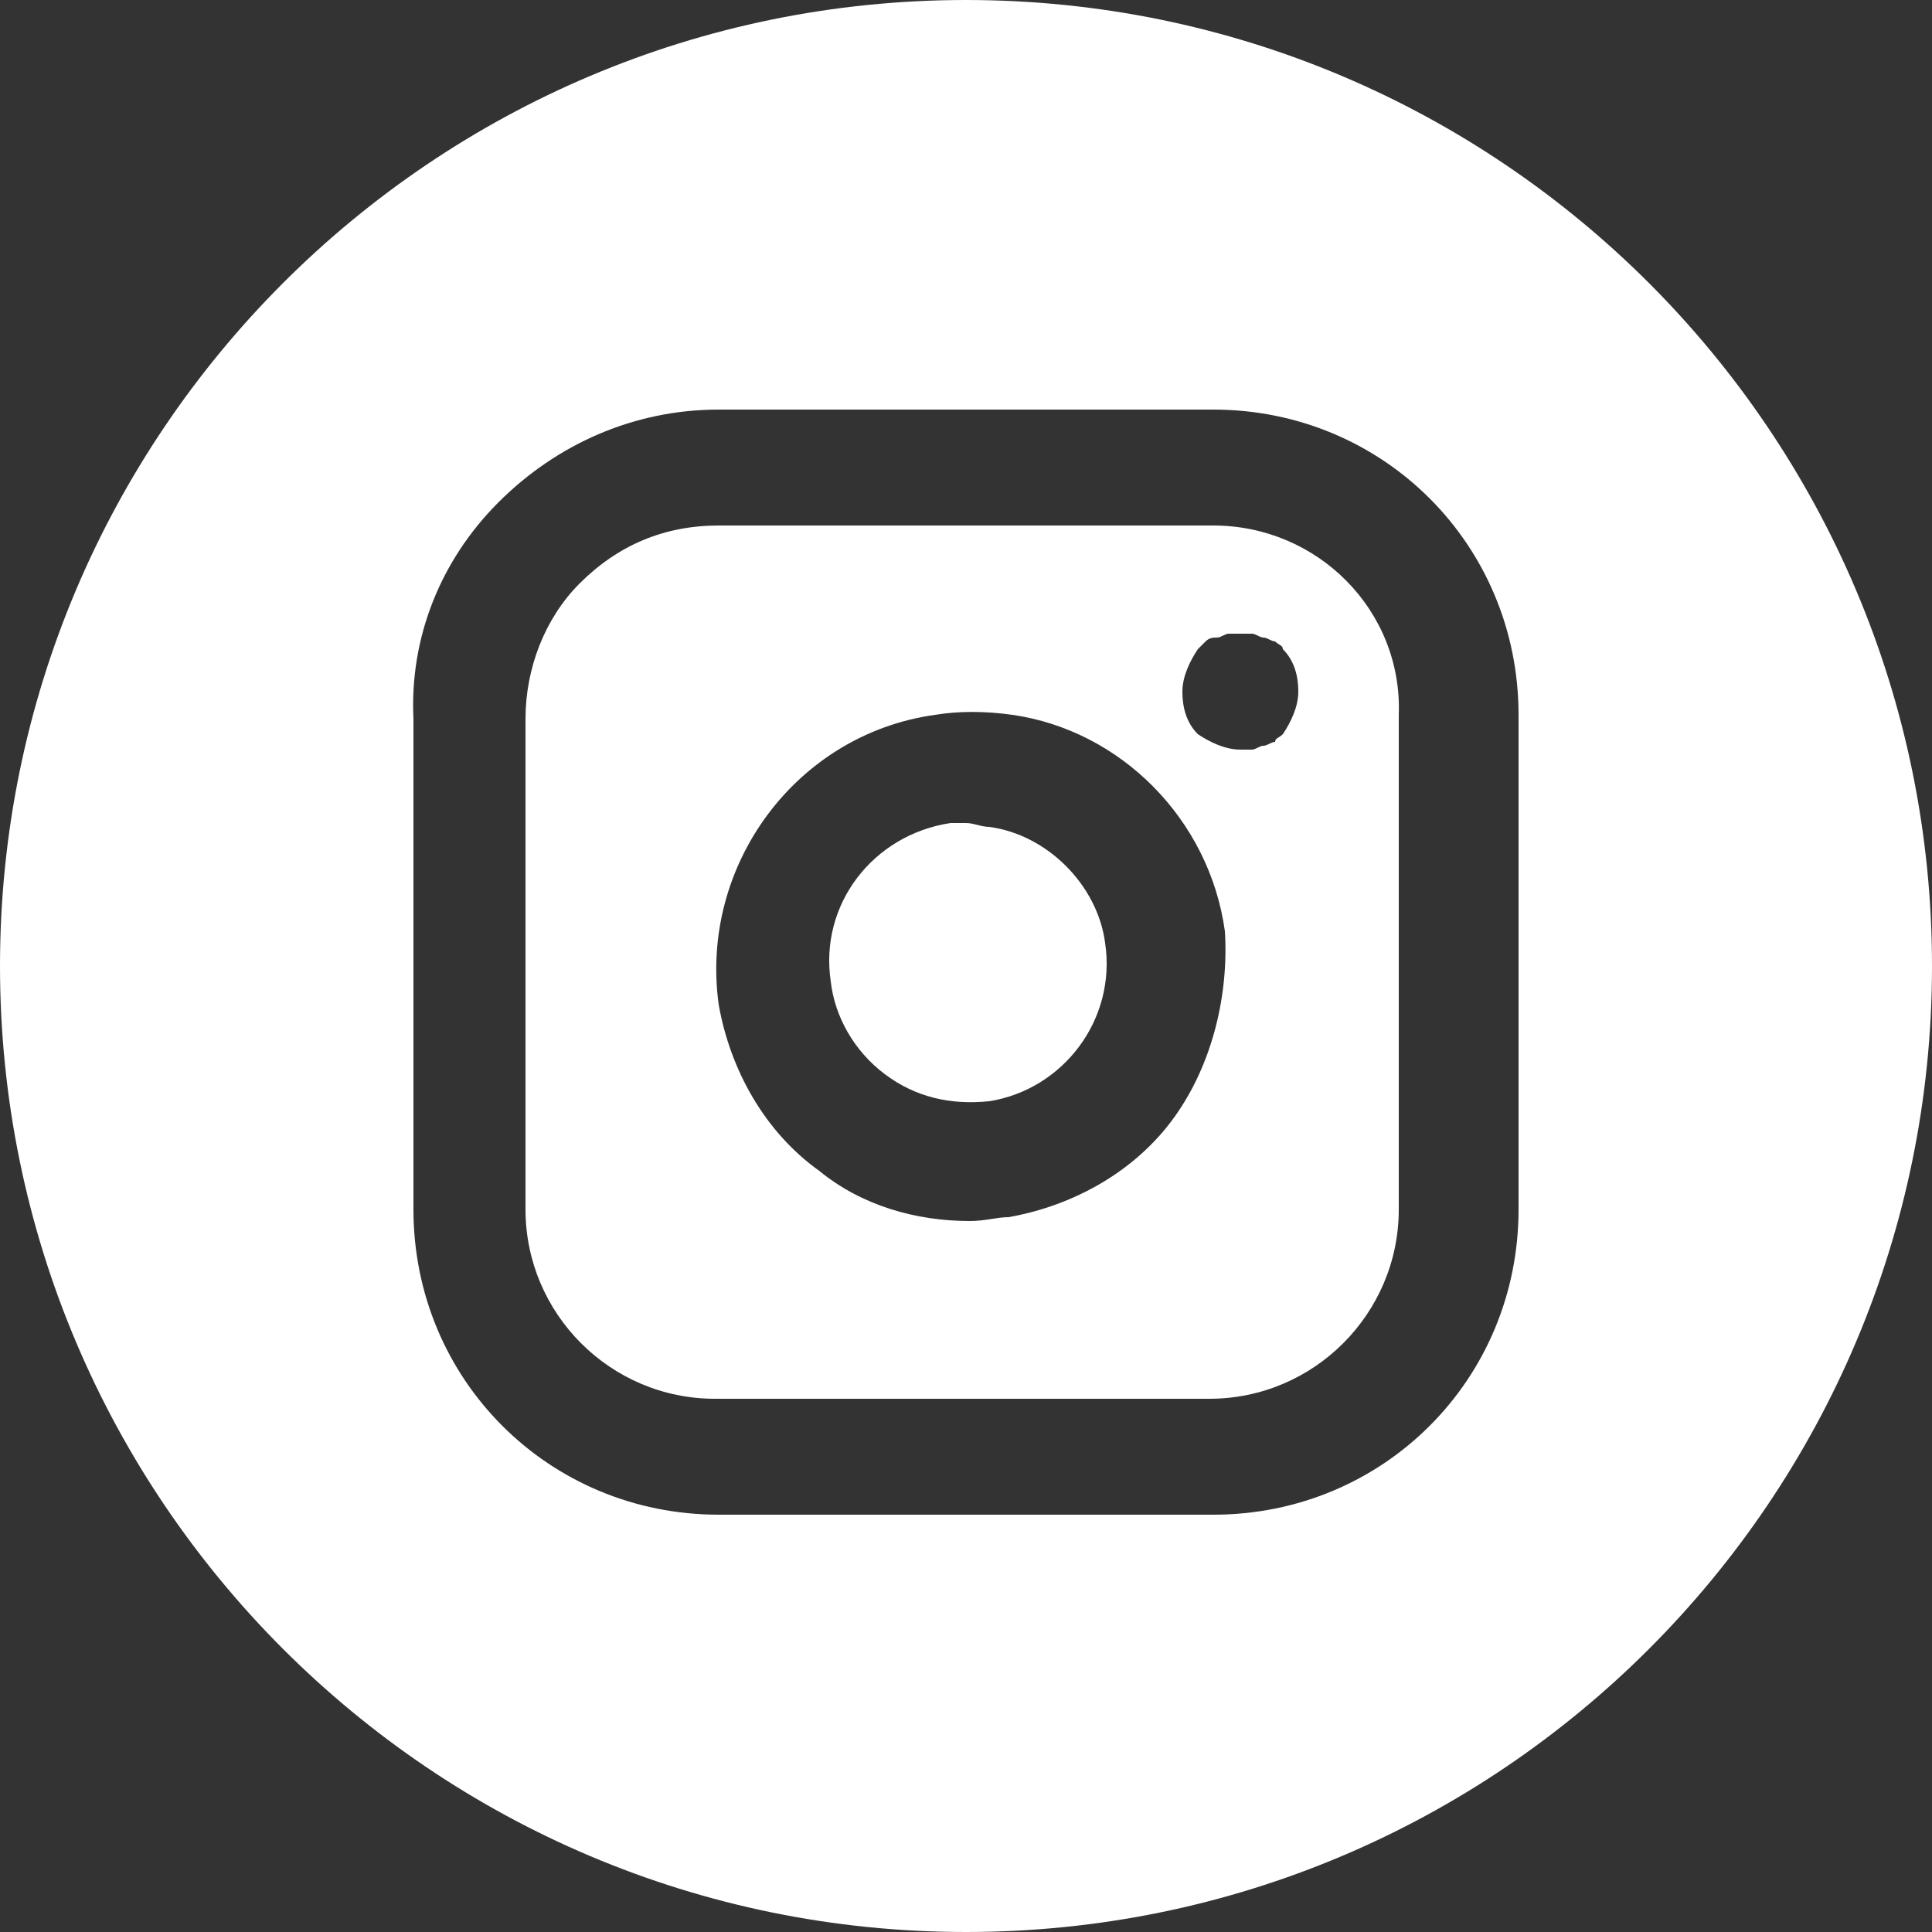 <?xml version="1.0" encoding="utf-8"?>
<!-- Generator: Adobe Illustrator 26.0.3, SVG Export Plug-In . SVG Version: 6.00 Build 0)  -->
<svg version="1.1" id="Vrstva_1" xmlns="http://www.w3.org/2000/svg" xmlns:xlink="http://www.w3.org/1999/xlink" x="0px" y="0px"
	 viewBox="0 0 50 50" style="enable-background:new 0 0 50 50;" xml:space="preserve">
<rect x="0" y="0" width="50" height="50" fill="#333333" stroke="none"/>
<style type="text/css">
	.st0{fill:#FFFFFF;}
</style>
<g>
	<path class="st0" d="M31.4,13.6H18.6c-1.4,0-2.6,0.5-3.6,1.5c-0.9,0.9-1.4,2.2-1.4,3.5l0,12.7c0,2.7,2.2,4.9,4.9,4.9h12.8
		c2.7,0,4.9-2.2,4.9-4.9V18.5C36.3,15.8,34.1,13.6,31.4,13.6z M30.4,28.9c-1,1.4-2.6,2.3-4.3,2.6c-0.3,0-0.6,0.1-1,0.1
		c-1.4,0-2.8-0.4-3.9-1.3c-1.4-1-2.3-2.6-2.6-4.3c-0.5-3.6,2-7,5.6-7.5c0.6-0.1,1.3-0.1,2,0c2.8,0.4,5.1,2.7,5.5,5.6
		C31.8,25.7,31.4,27.5,30.4,28.9z M33.2,19c-0.1,0.1-0.2,0.1-0.2,0.2c-0.1,0-0.2,0.1-0.3,0.1c-0.1,0-0.2,0.1-0.3,0.1
		c-0.1,0-0.2,0-0.3,0c-0.4,0-0.8-0.2-1.1-0.4c-0.3-0.3-0.4-0.7-0.4-1.1c0-0.4,0.2-0.8,0.4-1.1c0.1-0.1,0.1-0.1,0.2-0.2
		c0.1-0.1,0.2-0.1,0.3-0.1c0.1,0,0.2-0.1,0.3-0.1c0.2,0,0.4,0,0.6,0c0.1,0,0.2,0.1,0.3,0.1c0.1,0,0.2,0.1,0.3,0.1
		c0.1,0.1,0.2,0.1,0.2,0.2c0.3,0.3,0.4,0.7,0.4,1.1S33.4,18.7,33.2,19z"/>
	<path class="st0" d="M28.6,24.4c-0.2-1.5-1.5-2.8-3-3c-0.2,0-0.4-0.1-0.6-0.1c-0.2,0-0.3,0-0.4,0c-2,0.3-3.4,2.1-3.1,4.1
		c0.1,0.9,0.6,1.8,1.4,2.4c0.8,0.6,1.7,0.8,2.7,0.7C27.5,28.2,28.9,26.4,28.6,24.4C28.6,24.4,28.6,24.4,28.6,24.4z"/>
	<path class="st0" d="M25,0C11.2,0,0,11.2,0,25s11.2,25,25,25s25-11.2,25-25S38.8,0,25,0z M39.3,31.3c0,4.4-3.5,7.9-7.9,7.9H18.6
		c-4.4,0-7.9-3.5-7.9-7.9V18.6c-0.1-2.1,0.7-4.1,2.2-5.6c1.5-1.5,3.5-2.4,5.7-2.4h12.8c4.4,0,7.9,3.5,7.9,7.9V31.3z"/>
</g>
</svg>
